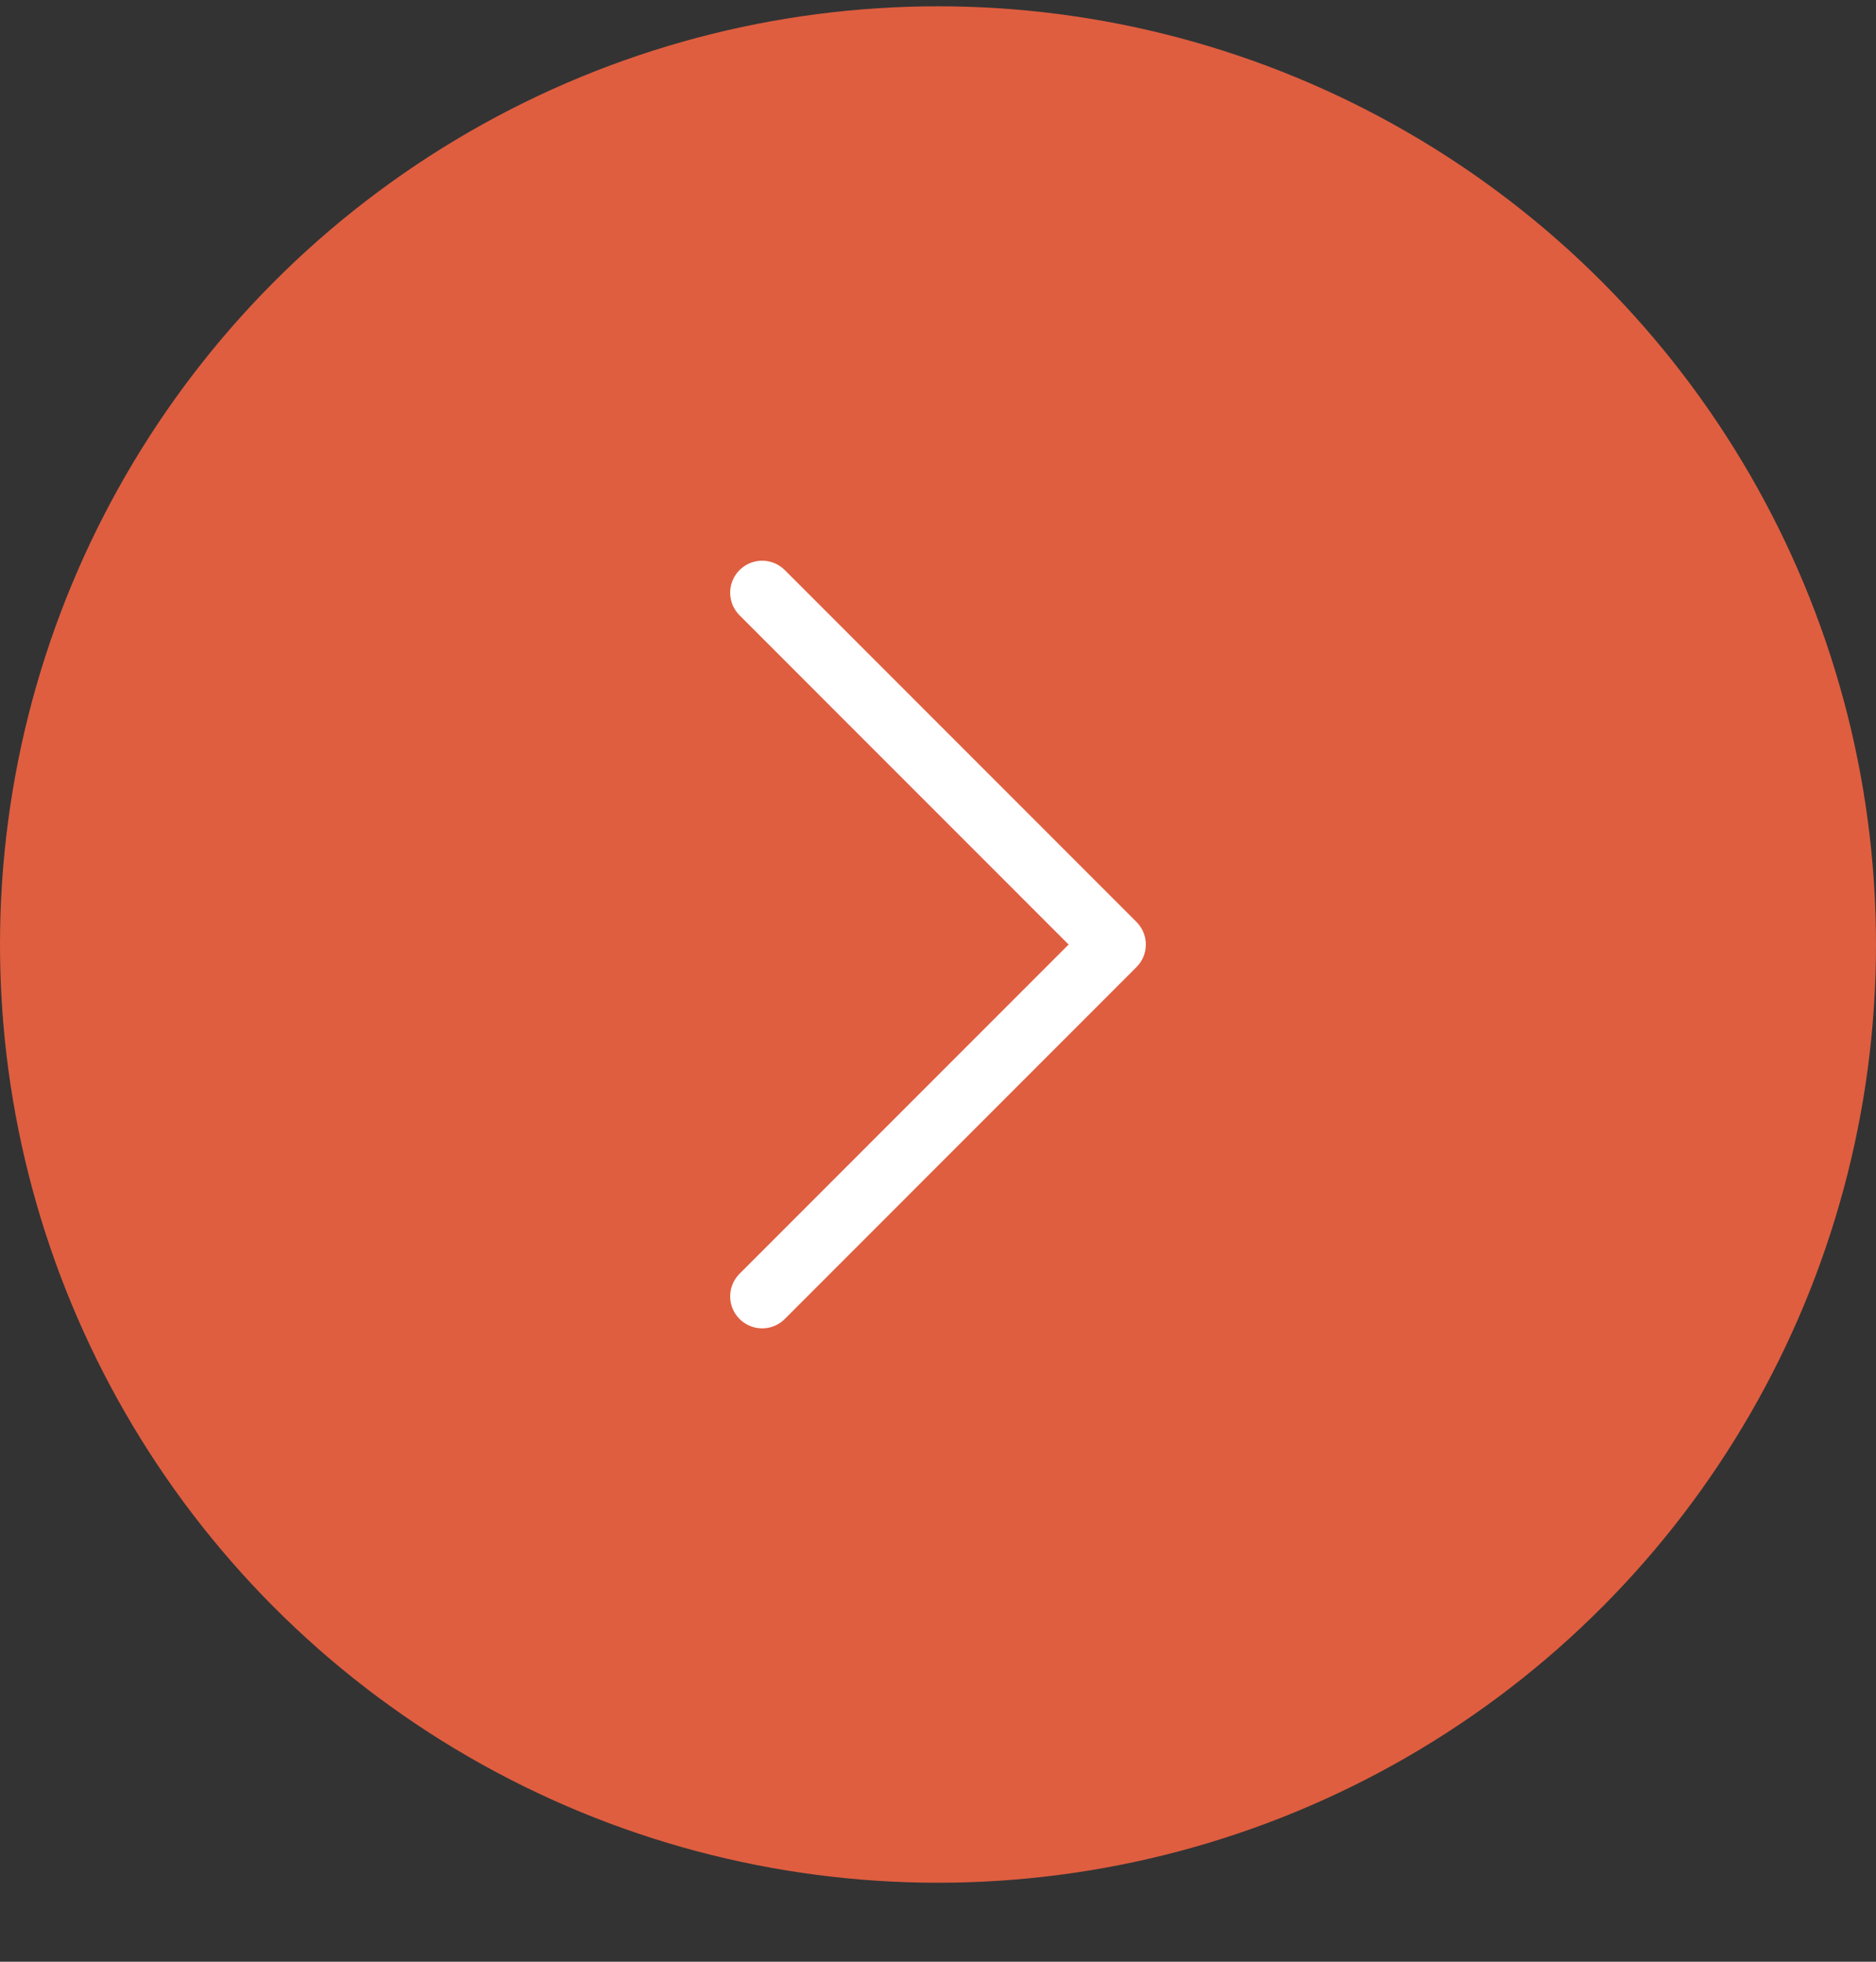 <svg width="22" height="23" viewBox="0 0 22 23" fill="none" xmlns="http://www.w3.org/2000/svg">
<rect x="0" y="0" width="22" height="23" fill="#333333" stroke="none"/>
<circle cx="11" cy="11" r="11" transform="matrix(-1 0 0 1 22 0.074)" fill="#DF5E40"/>
<path d="M8.938 6.949L13.062 11.074L8.938 15.199" stroke="white" stroke-width="0.75" stroke-linecap="round" stroke-linejoin="round"/>
</svg>
